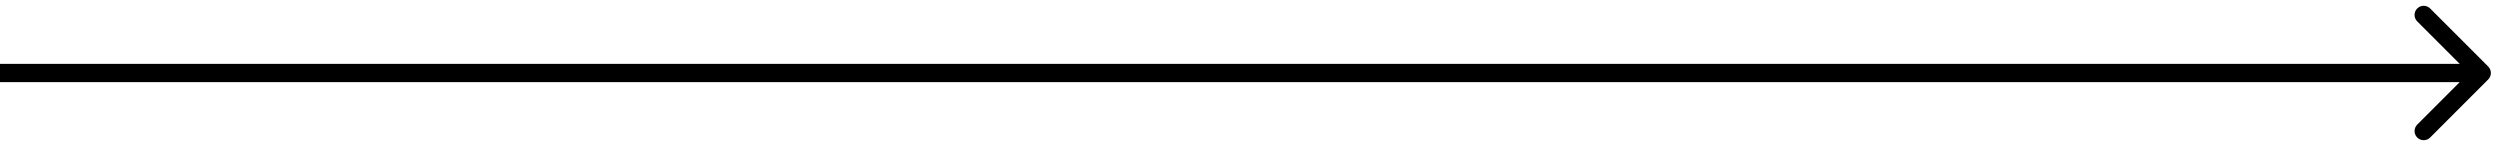 <svg width="137" height="8" viewBox="0 0 137 8" fill="none" xmlns="http://www.w3.org/2000/svg">
<path d="M136.354 3.646C136.549 3.842 136.549 4.158 136.354 4.354L133.172 7.536C132.976 7.731 132.66 7.731 132.464 7.536C132.269 7.34 132.269 7.024 132.464 6.828L135.293 4L132.464 1.172C132.269 0.976 132.269 0.66 132.464 0.464C132.66 0.269 132.976 0.269 133.172 0.464L136.354 3.646ZM0 3.5L136 3.5V4.5L0 4.5L0 3.5Z" fill="black"/>
</svg>
